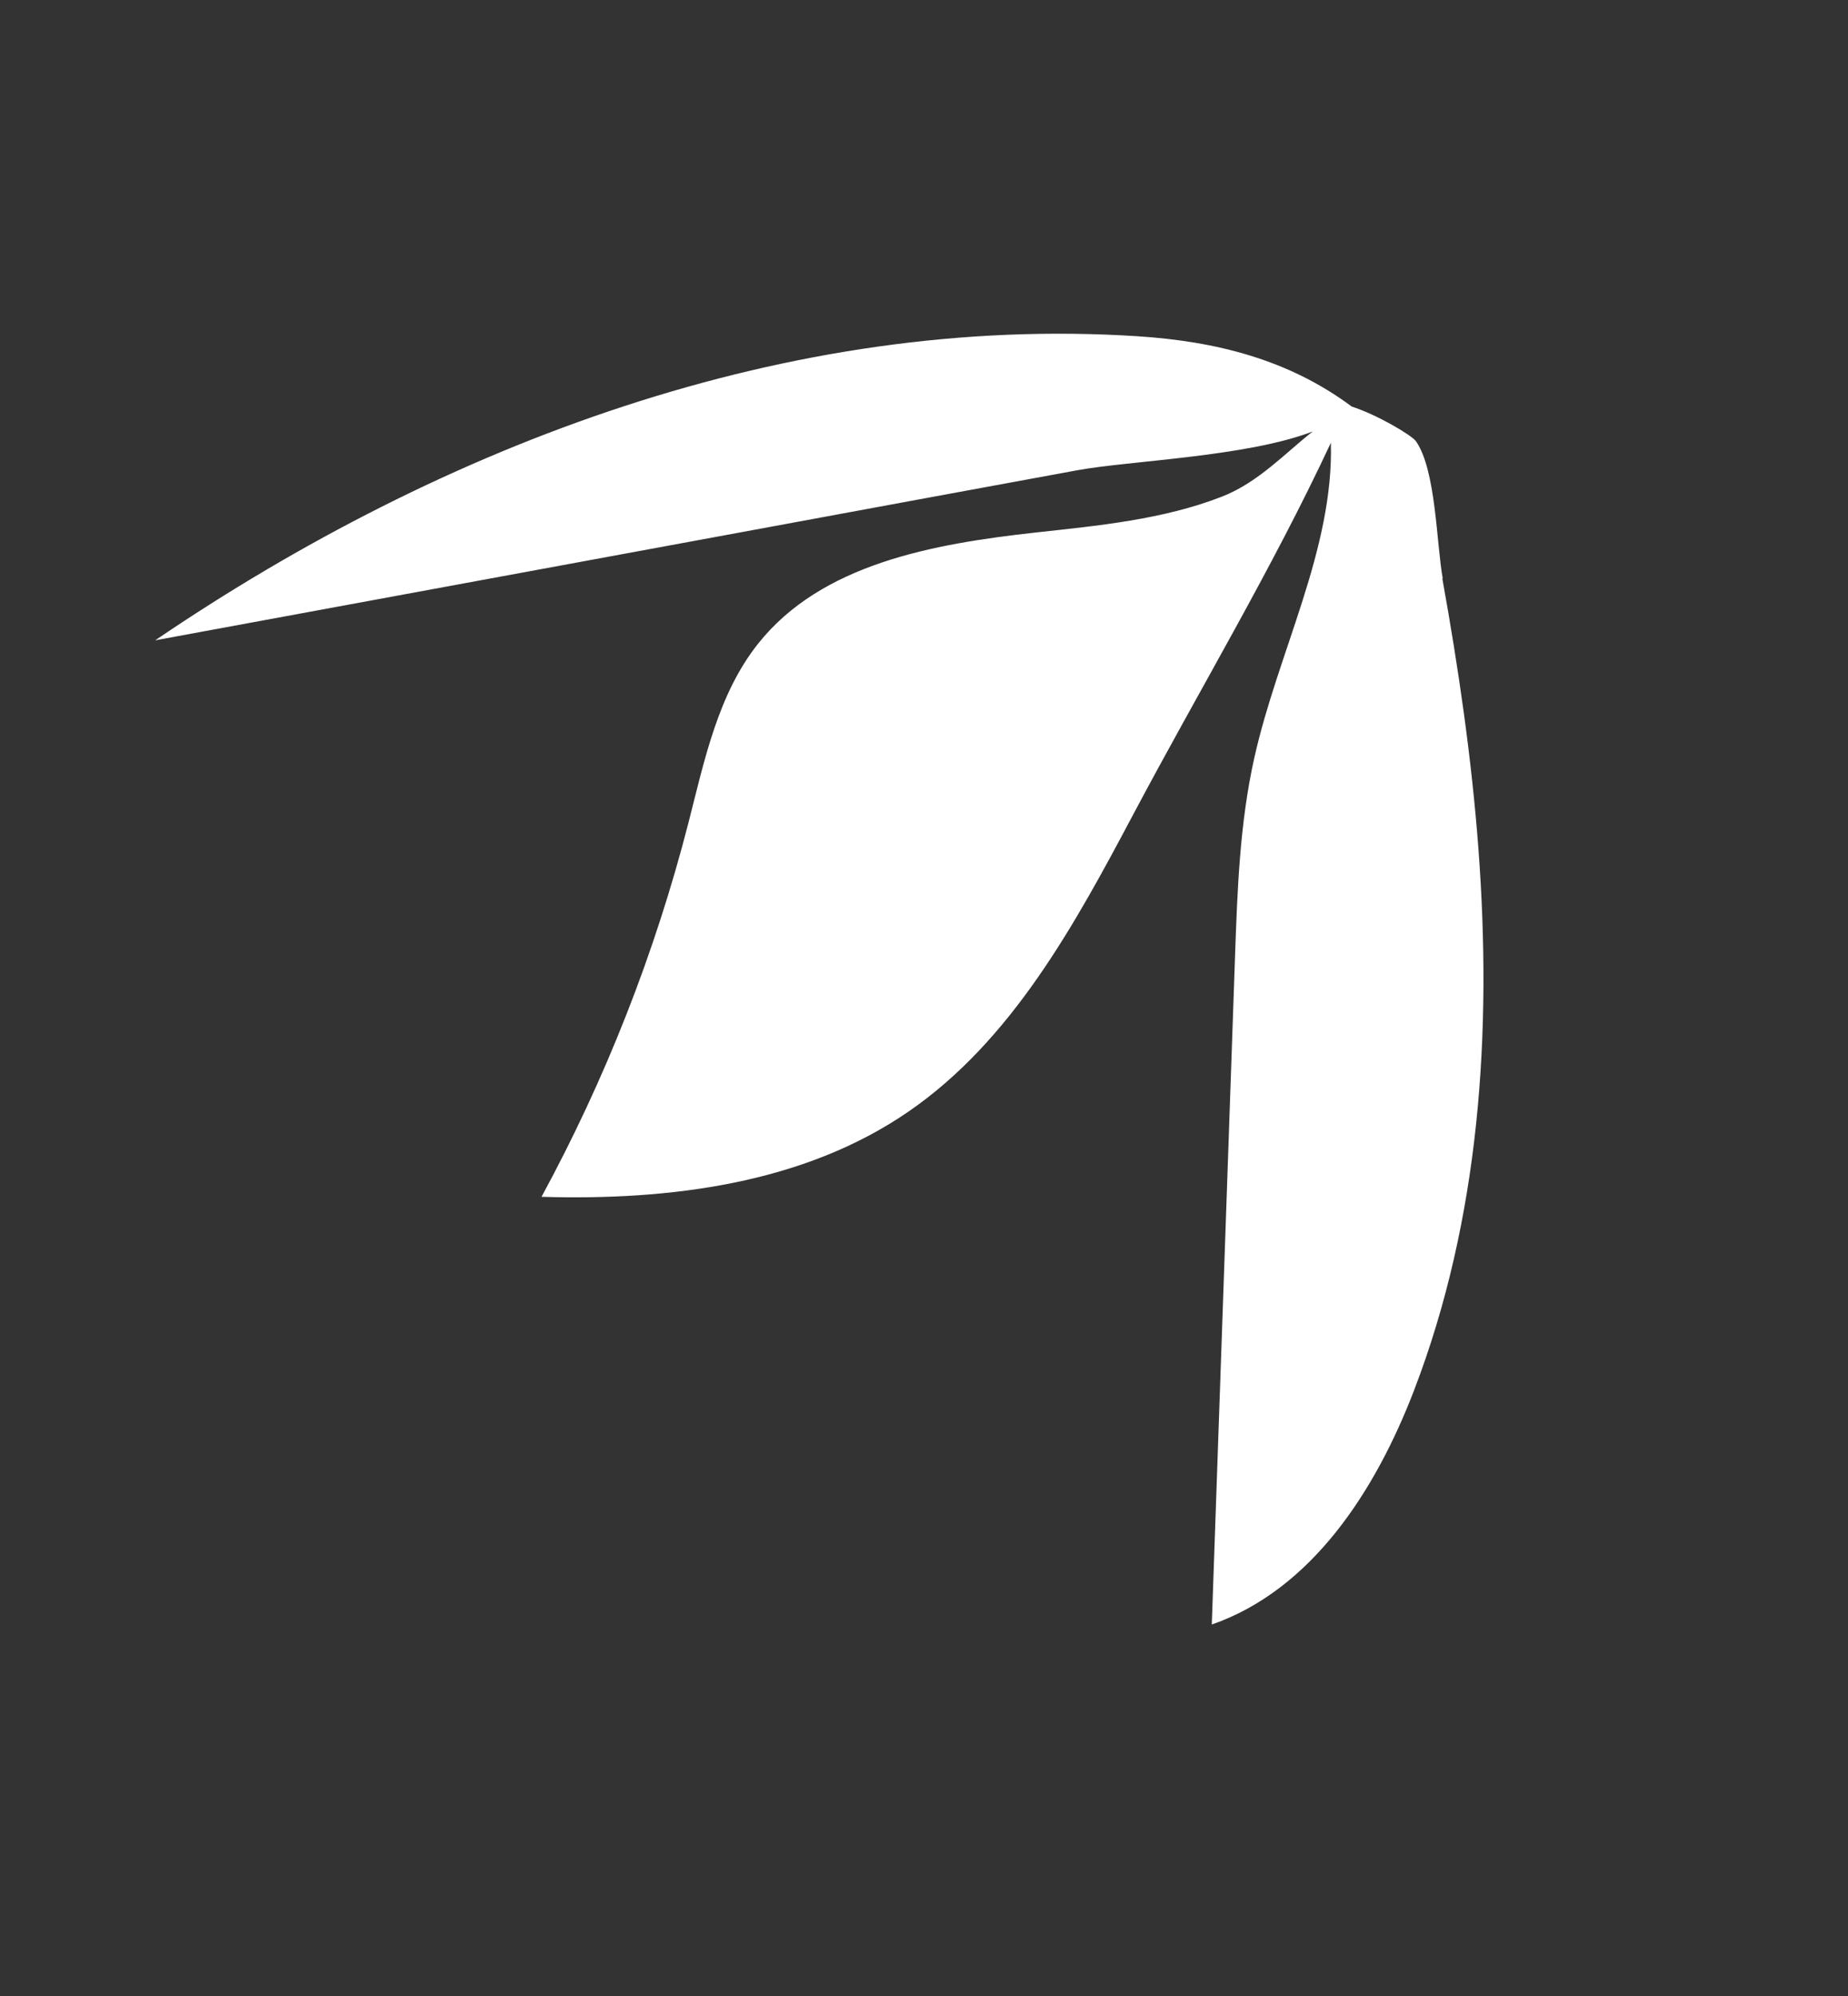 <svg width="402" height="434" viewBox="0 0 402 434" fill="none" xmlns="http://www.w3.org/2000/svg">
<rect x="0" y="0" width="402" height="434" fill="#333333" stroke="none"/>
<path d="M313.839 125.77C312.458 118.104 312.391 102.19 308.013 95.937C307.082 94.607 299.395 90.097 294.057 88.408C280.299 78.156 264.505 74.221 247.461 73.111C171.688 68.204 96.596 96.539 33.767 139.225C78.555 130.968 123.342 122.711 168.129 114.454C190.219 110.374 212.282 106.297 234.374 102.246C245.695 100.159 271.17 99.358 285.567 93.814C279.776 98.33 273.74 104.902 265.837 107.975C252.994 112.991 238.772 114.306 225.177 115.8C203.056 118.262 178.721 122.556 164.888 139.986C156.179 150.965 153.257 165.247 149.781 178.815C142.523 207.118 131.743 234.553 117.797 260.23C145.565 261.055 174.748 257.45 197.63 241.697C220.112 226.223 233.739 201.156 246.54 177.04C260.744 150.284 276.693 123.739 289.508 96.271C290.145 119.434 278.023 141.714 272.872 164.701C269.69 178.863 269.163 193.478 268.658 208.009C266.983 256.415 265.279 304.823 263.604 353.229C285.444 345.621 299.233 324.033 307.553 302.441C321.973 264.945 324.589 224.292 321.604 184.539C320.124 164.843 317.256 145.245 313.757 125.804L313.839 125.77Z" fill="white"/>
</svg>
